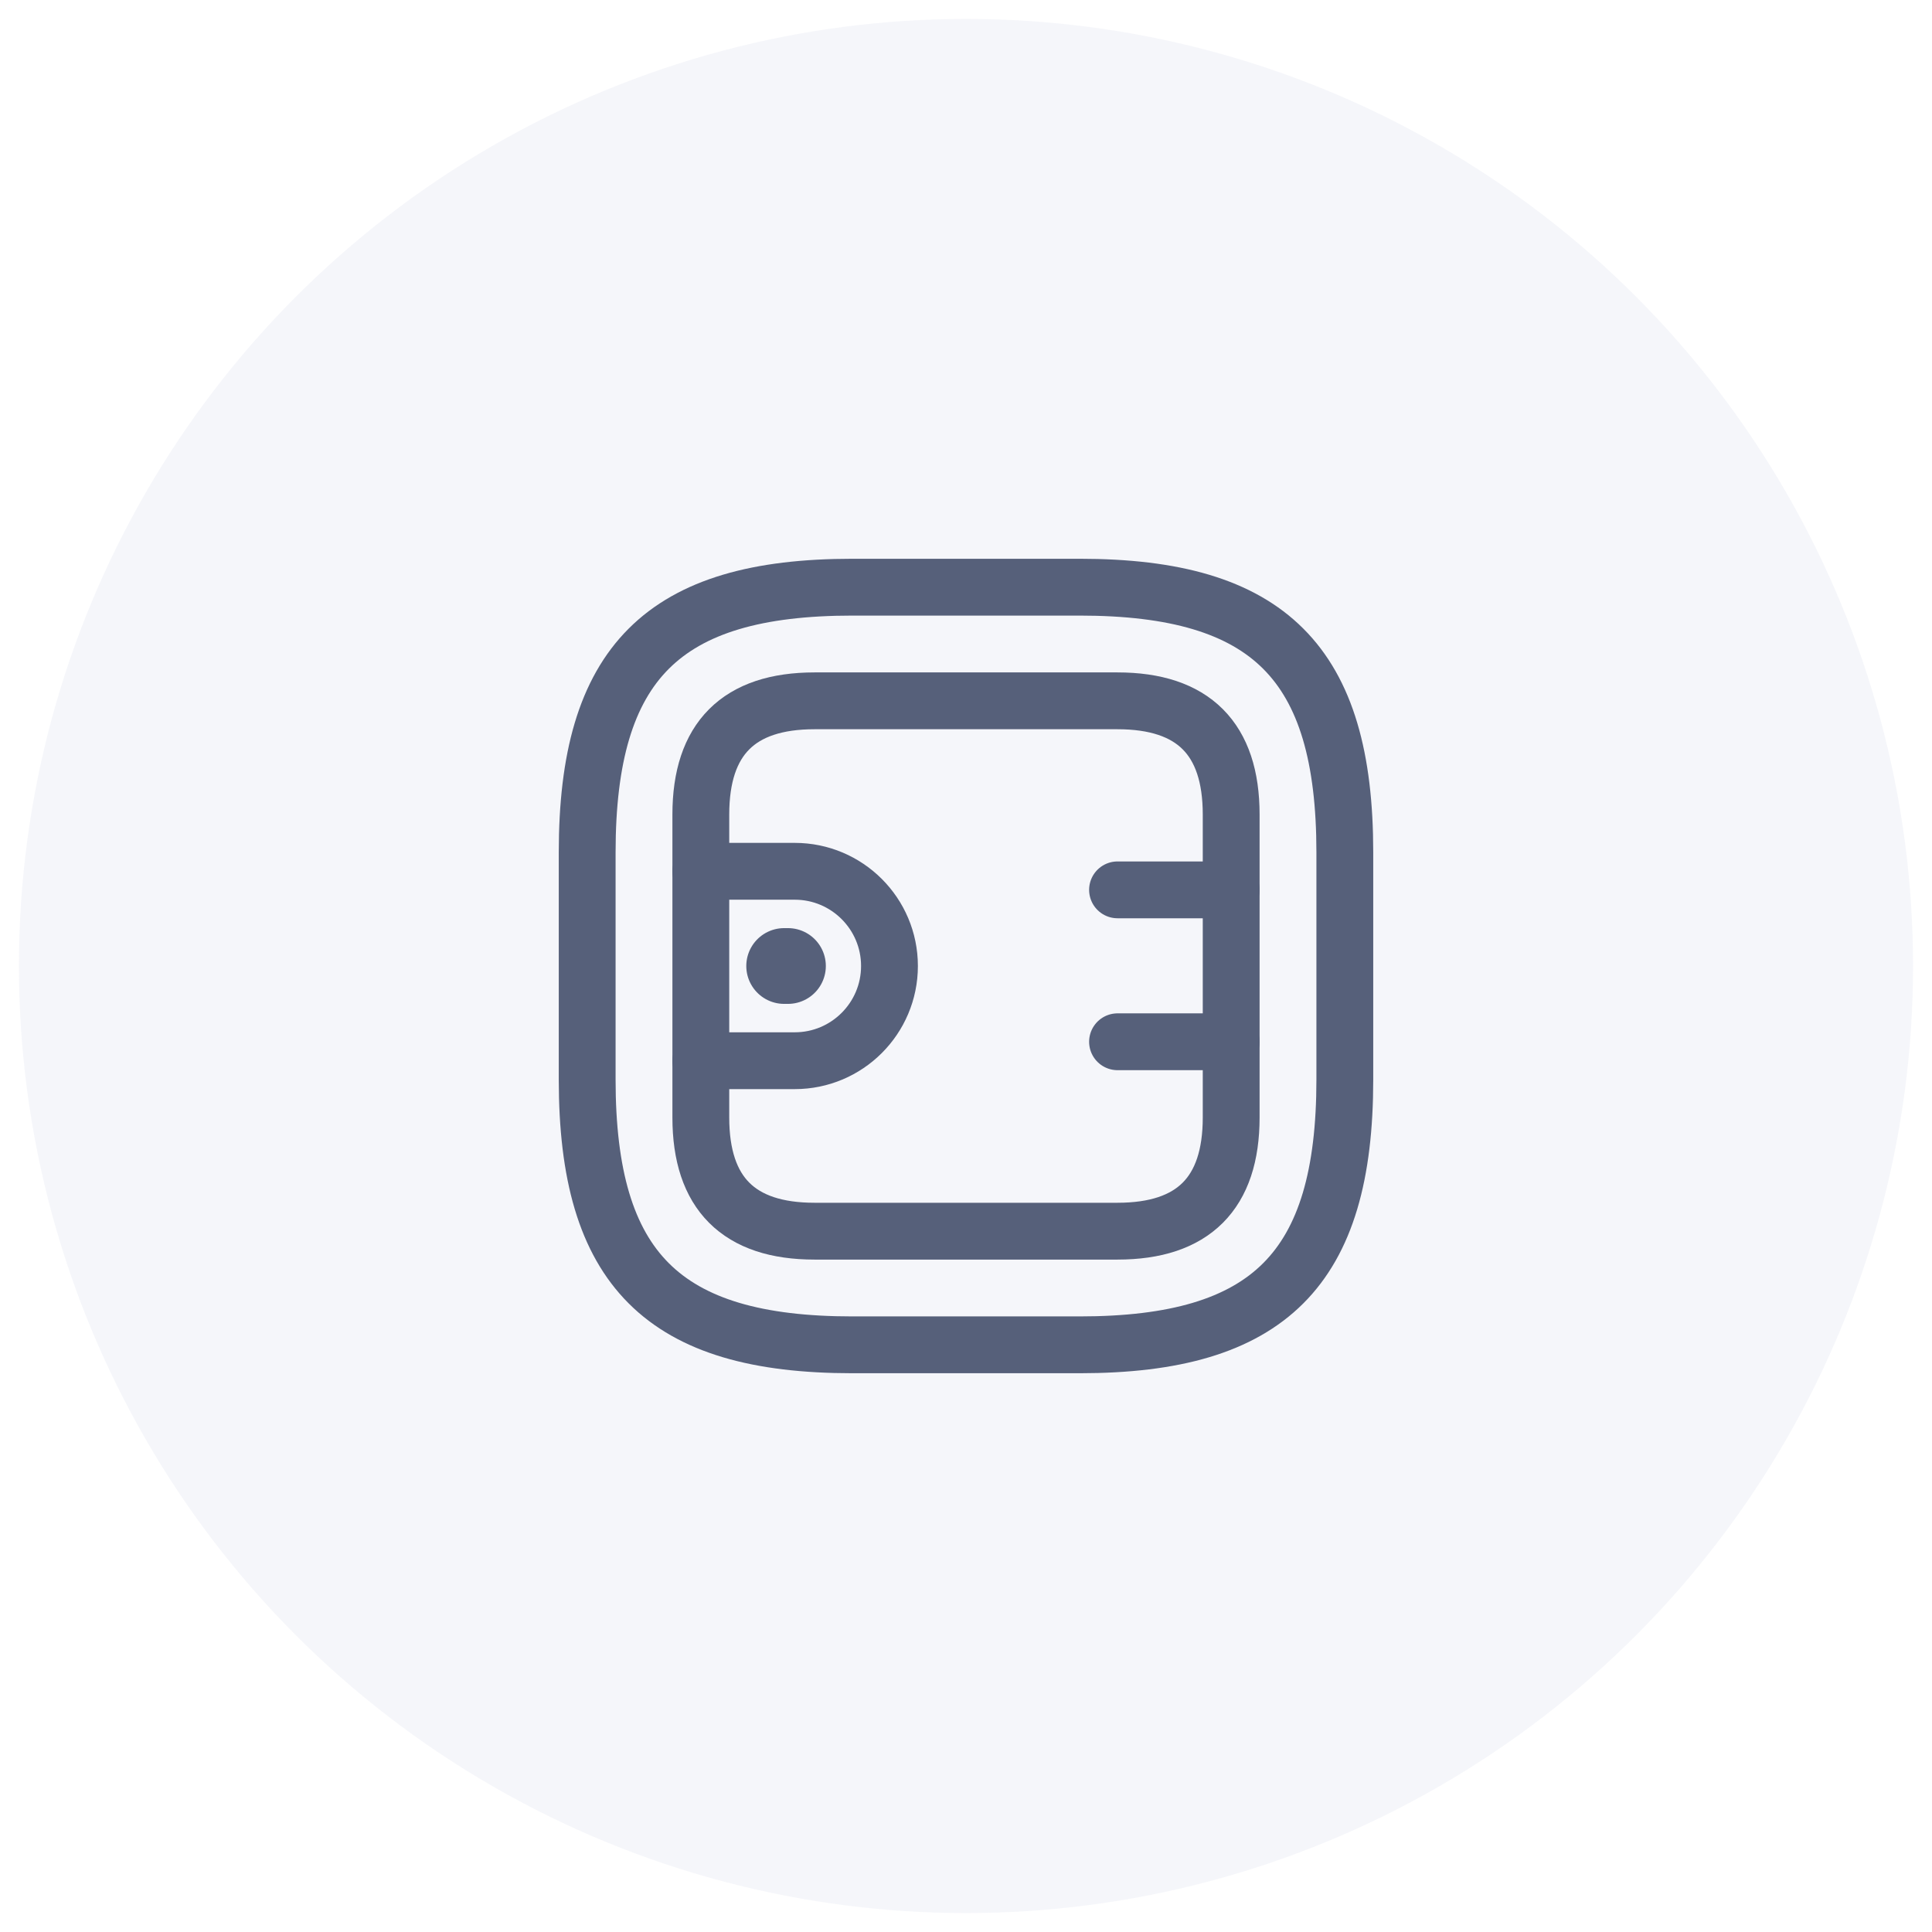 <svg width="51" height="51" viewBox="0 0 51 51" fill="none" xmlns="http://www.w3.org/2000/svg">
<circle opacity="0.4" cx="25.5" cy="25.5" r="25" fill="#E6EAF2"/>
<path d="M22.5 35.5H28.5C33.5 35.5 35.5 33.5 35.5 28.5V22.5C35.5 17.5 33.5 15.5 28.5 15.5H22.5C17.5 15.5 15.5 17.5 15.5 22.5V28.5C15.5 33.5 17.5 35.5 22.5 35.5Z" stroke="#56607A" stroke-width="1.5" stroke-linecap="round" stroke-linejoin="round"/>
<path d="M21.5 32.5H29.5C31.5 32.5 32.5 31.5 32.5 29.5V21.5C32.5 19.5 31.5 18.5 29.5 18.5H21.5C19.5 18.5 18.5 19.5 18.5 21.5V29.5C18.5 31.5 19.5 32.5 21.5 32.5Z" stroke="#56607A" stroke-width="1.5" stroke-linecap="round" stroke-linejoin="round"/>
<path d="M18.5 23H20.98C22.36 23 23.48 24.12 23.48 25.5C23.48 26.88 22.36 28 20.98 28H18.5" stroke="#56607A" stroke-width="1.5" stroke-linecap="round" stroke-linejoin="round"/>
<path d="M32.5 23.49H29.5" stroke="#56607A" stroke-width="1.5" stroke-linecap="round" stroke-linejoin="round"/>
<path d="M32.5 27.5H29.5" stroke="#56607A" stroke-width="1.5" stroke-linecap="round" stroke-linejoin="round"/>
<path d="M20.7 25.5H20.8" stroke="#56607A" stroke-width="2" stroke-miterlimit="10" stroke-linecap="round" stroke-linejoin="round"/>
</svg>
